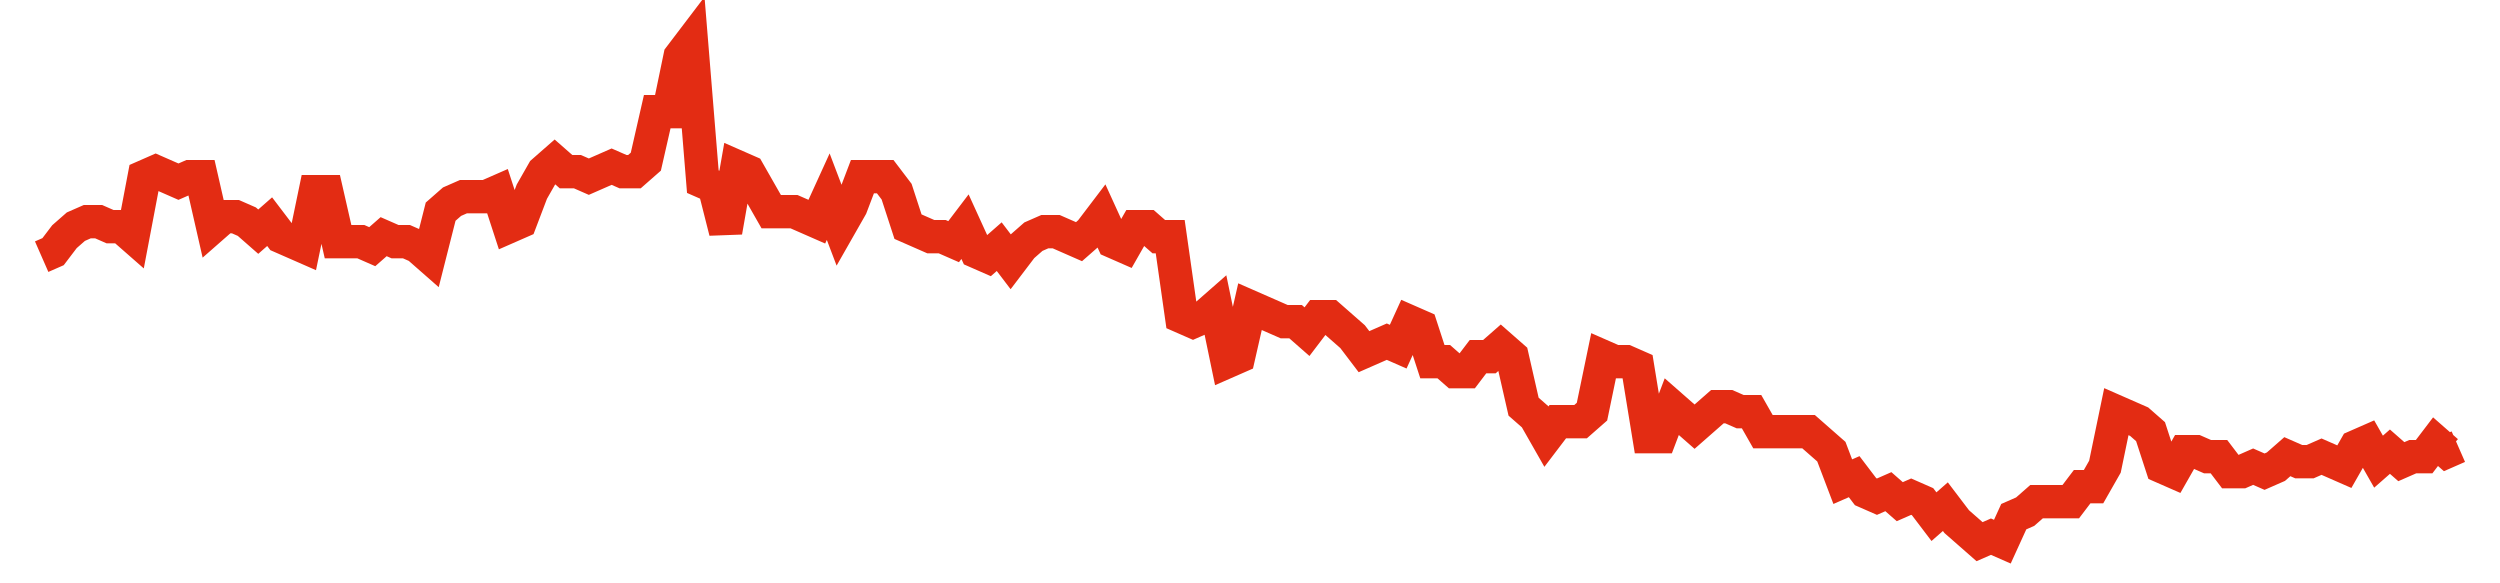<svg width="300" height="70" viewBox="0 0 300 70" xmlns="http://www.w3.org/2000/svg">
    <path d="M 5,30.8 L 6.368,30.2 L 7.736,28.4 L 9.104,27.2 L 10.472,26.6 L 11.84,26.6 L 13.208,27.2 L 14.575,27.2 L 15.943,28.4 L 17.311,21.2 L 18.679,20.6 L 20.047,21.2 L 21.415,21.8 L 22.783,21.2 L 24.151,21.2 L 25.519,27.2 L 26.887,26 L 28.255,26 L 29.623,26.6 L 30.991,27.8 L 32.358,26.6 L 33.726,28.4 L 35.094,29 L 36.462,29.6 L 37.83,23 L 39.198,23 L 40.566,29 L 41.934,29 L 43.302,29 L 44.67,29.6 L 46.038,28.4 L 47.406,29 L 48.774,29 L 50.142,29.6 L 51.509,30.8 L 52.877,25.4 L 54.245,24.2 L 55.613,23.6 L 56.981,23.6 L 58.349,23.6 L 59.717,23 L 61.085,27.2 L 62.453,26.6 L 63.821,23 L 65.189,20.6 L 66.557,19.4 L 67.925,20.6 L 69.292,20.6 L 70.66,21.2 L 72.028,20.6 L 73.396,20 L 74.764,20.6 L 76.132,20.6 L 77.5,19.4 L 78.868,13.4 L 80.236,13.4 L 81.604,6.8 L 82.972,5 L 84.34,21.8 L 85.708,22.4 L 87.075,27.8 L 88.443,20 L 89.811,20.6 L 91.179,23 L 92.547,25.4 L 93.915,25.4 L 95.283,25.4 L 96.651,26 L 98.019,26.6 L 99.387,23.6 L 100.755,27.2 L 102.123,24.8 L 103.491,21.2 L 104.858,21.2 L 106.226,21.2 L 107.594,23 L 108.962,27.2 L 110.33,27.8 L 111.698,28.4 L 113.066,28.4 L 114.434,29 L 115.802,27.2 L 117.17,30.2 L 118.538,30.8 L 119.906,29.6 L 121.274,31.4 L 122.642,29.6 L 124.009,28.4 L 125.377,27.8 L 126.745,27.8 L 128.113,28.4 L 129.481,29 L 130.849,27.8 L 132.217,26 L 133.585,29 L 134.953,29.6 L 136.321,27.2 L 137.689,27.2 L 139.057,28.4 L 140.425,28.4 L 141.792,38 L 143.16,38.6 L 144.528,38 L 145.896,36.8 L 147.264,43.4 L 148.632,42.8 L 150,36.8 L 151.368,37.4 L 152.736,38 L 154.104,38.6 L 155.472,38.6 L 156.84,39.8 L 158.208,38 L 159.575,38 L 160.943,39.2 L 162.311,40.4 L 163.679,42.2 L 165.047,41.6 L 166.415,41 L 167.783,41.6 L 169.151,38.6 L 170.519,39.2 L 171.887,43.4 L 173.255,43.4 L 174.623,44.6 L 175.991,44.6 L 177.358,42.8 L 178.726,42.8 L 180.094,41.6 L 181.462,42.8 L 182.83,48.8 L 184.198,50 L 185.566,52.4 L 186.934,50.6 L 188.302,50.6 L 189.67,50.6 L 191.038,49.4 L 192.406,42.8 L 193.774,43.4 L 195.142,43.4 L 196.509,44 L 197.877,52.4 L 199.245,52.4 L 200.613,48.8 L 201.981,50 L 203.349,51.2 L 204.717,50 L 206.085,48.8 L 207.453,48.8 L 208.821,49.4 L 210.189,49.4 L 211.557,51.8 L 212.925,51.8 L 214.292,51.8 L 215.66,51.8 L 217.028,51.8 L 218.396,53 L 219.764,54.2 L 221.132,57.8 L 222.5,57.2 L 223.868,59 L 225.236,59.6 L 226.604,59 L 227.972,60.2 L 229.34,59.6 L 230.708,60.2 L 232.075,62 L 233.443,60.8 L 234.811,62.6 L 236.179,63.8 L 237.547,65 L 238.915,64.4 L 240.283,65 L 241.651,62 L 243.019,61.4 L 244.387,60.2 L 245.755,60.2 L 247.123,60.2 L 248.491,60.2 L 249.858,58.4 L 251.226,58.4 L 252.594,56 L 253.962,49.4 L 255.33,50 L 256.698,50.6 L 258.066,51.8 L 259.434,56 L 260.802,56.6 L 262.17,54.2 L 263.538,54.2 L 264.906,54.8 L 266.274,54.8 L 267.642,56.6 L 269.009,56.6 L 270.377,56 L 271.745,56.6 L 273.113,56 L 274.481,54.8 L 275.849,55.4 L 277.217,55.4 L 278.585,54.8 L 279.953,55.4 L 281.321,56 L 282.689,53.6 L 284.057,53 L 285.425,55.4 L 286.792,54.2 L 288.16,55.4 L 289.528,54.8 L 290.896,54.8 L 292.264,53 L 293.632,54.2 L 295,53.6" fill="none" stroke="#E32C13" stroke-width="4"/>
</svg>
